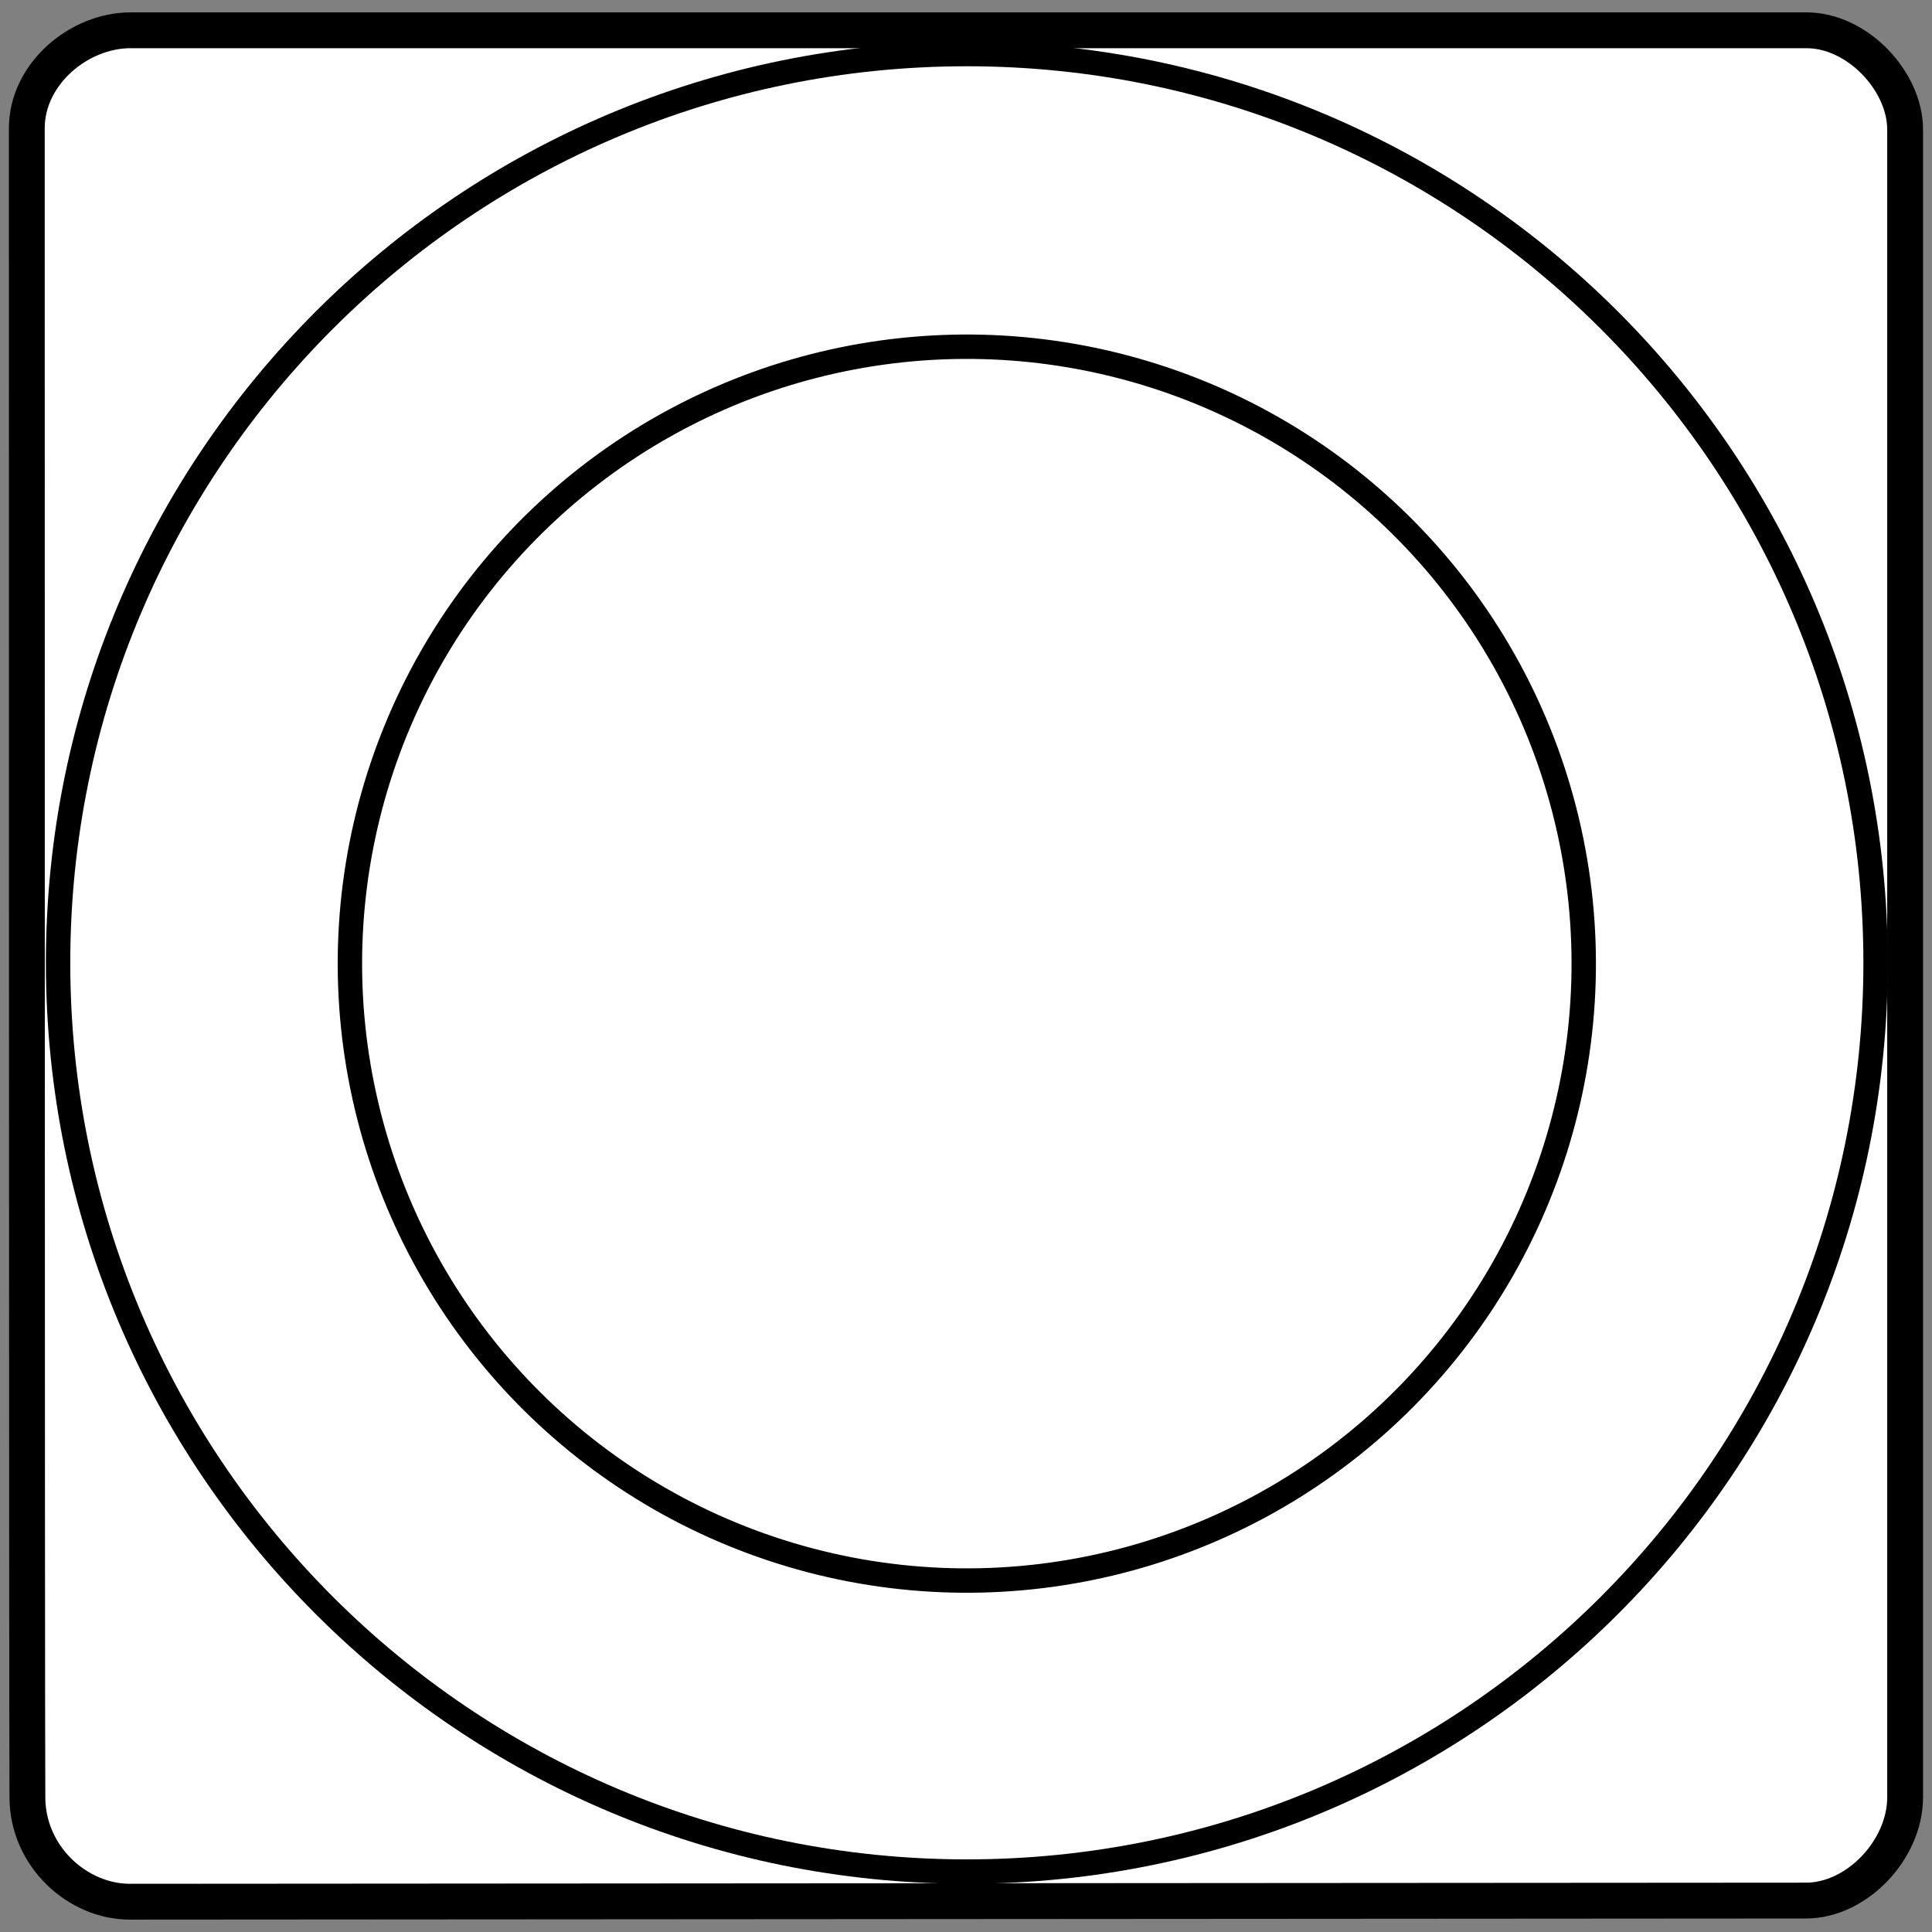 <?xml version="1.0" encoding="utf-8"?>
<!-- Generator: Adobe Illustrator 23.0.3, SVG Export Plug-In . SVG Version: 6.00 Build 0)  -->
<svg version="1.1" id="Layer_1" xmlns="http://www.w3.org/2000/svg" xmlns:xlink="http://www.w3.org/1999/xlink" x="0px" y="0px"
	 width="25.512px" height="25.512px" viewBox="0 0 25.512 25.512" enable-background="new 0 0 25.512 25.512" xml:space="preserve">
<rect x="0" y="0" width="25.512" height="25.512" fill="#808080" stroke="none"/>
<path fill="#FFFFFF" stroke="#000000" stroke-width="0.473" stroke-miterlimit="10" d="M25.157,23.734
	c0,0.689-0.636,1.363-1.309,1.363c-0.598,0-21.571,0.015-22.131,0.015c-0.696,0-1.349-0.598-1.355-1.37
	C0.354,22.766,0.354,2.148,0.354,1.694c0-0.719,0.689-1.294,1.37-1.294c0.507,0,21.48,0,22.131,0c0.674,0,1.302,0.674,1.302,1.309
	C25.157,2.269,25.157,18.043,25.157,23.734z"/>
<path fill="none" stroke="#000000" stroke-width="0.322" stroke-linecap="round" d="M24.767,12.714c0,6.627-5.373,12-12,12
	c-6.627,0-12-5.373-12-12c0-6.627,5.372-12,12-12C19.394,0.715,24.767,6.087,24.767,12.714z"/>
<ellipse transform="matrix(0.973 -0.232 0.232 0.973 -2.605 3.316)" fill="none" stroke="#000000" stroke-width="0.322" stroke-linecap="round" cx="12.767" cy="12.714" rx="8.144" ry="8.144"/>
</svg>
